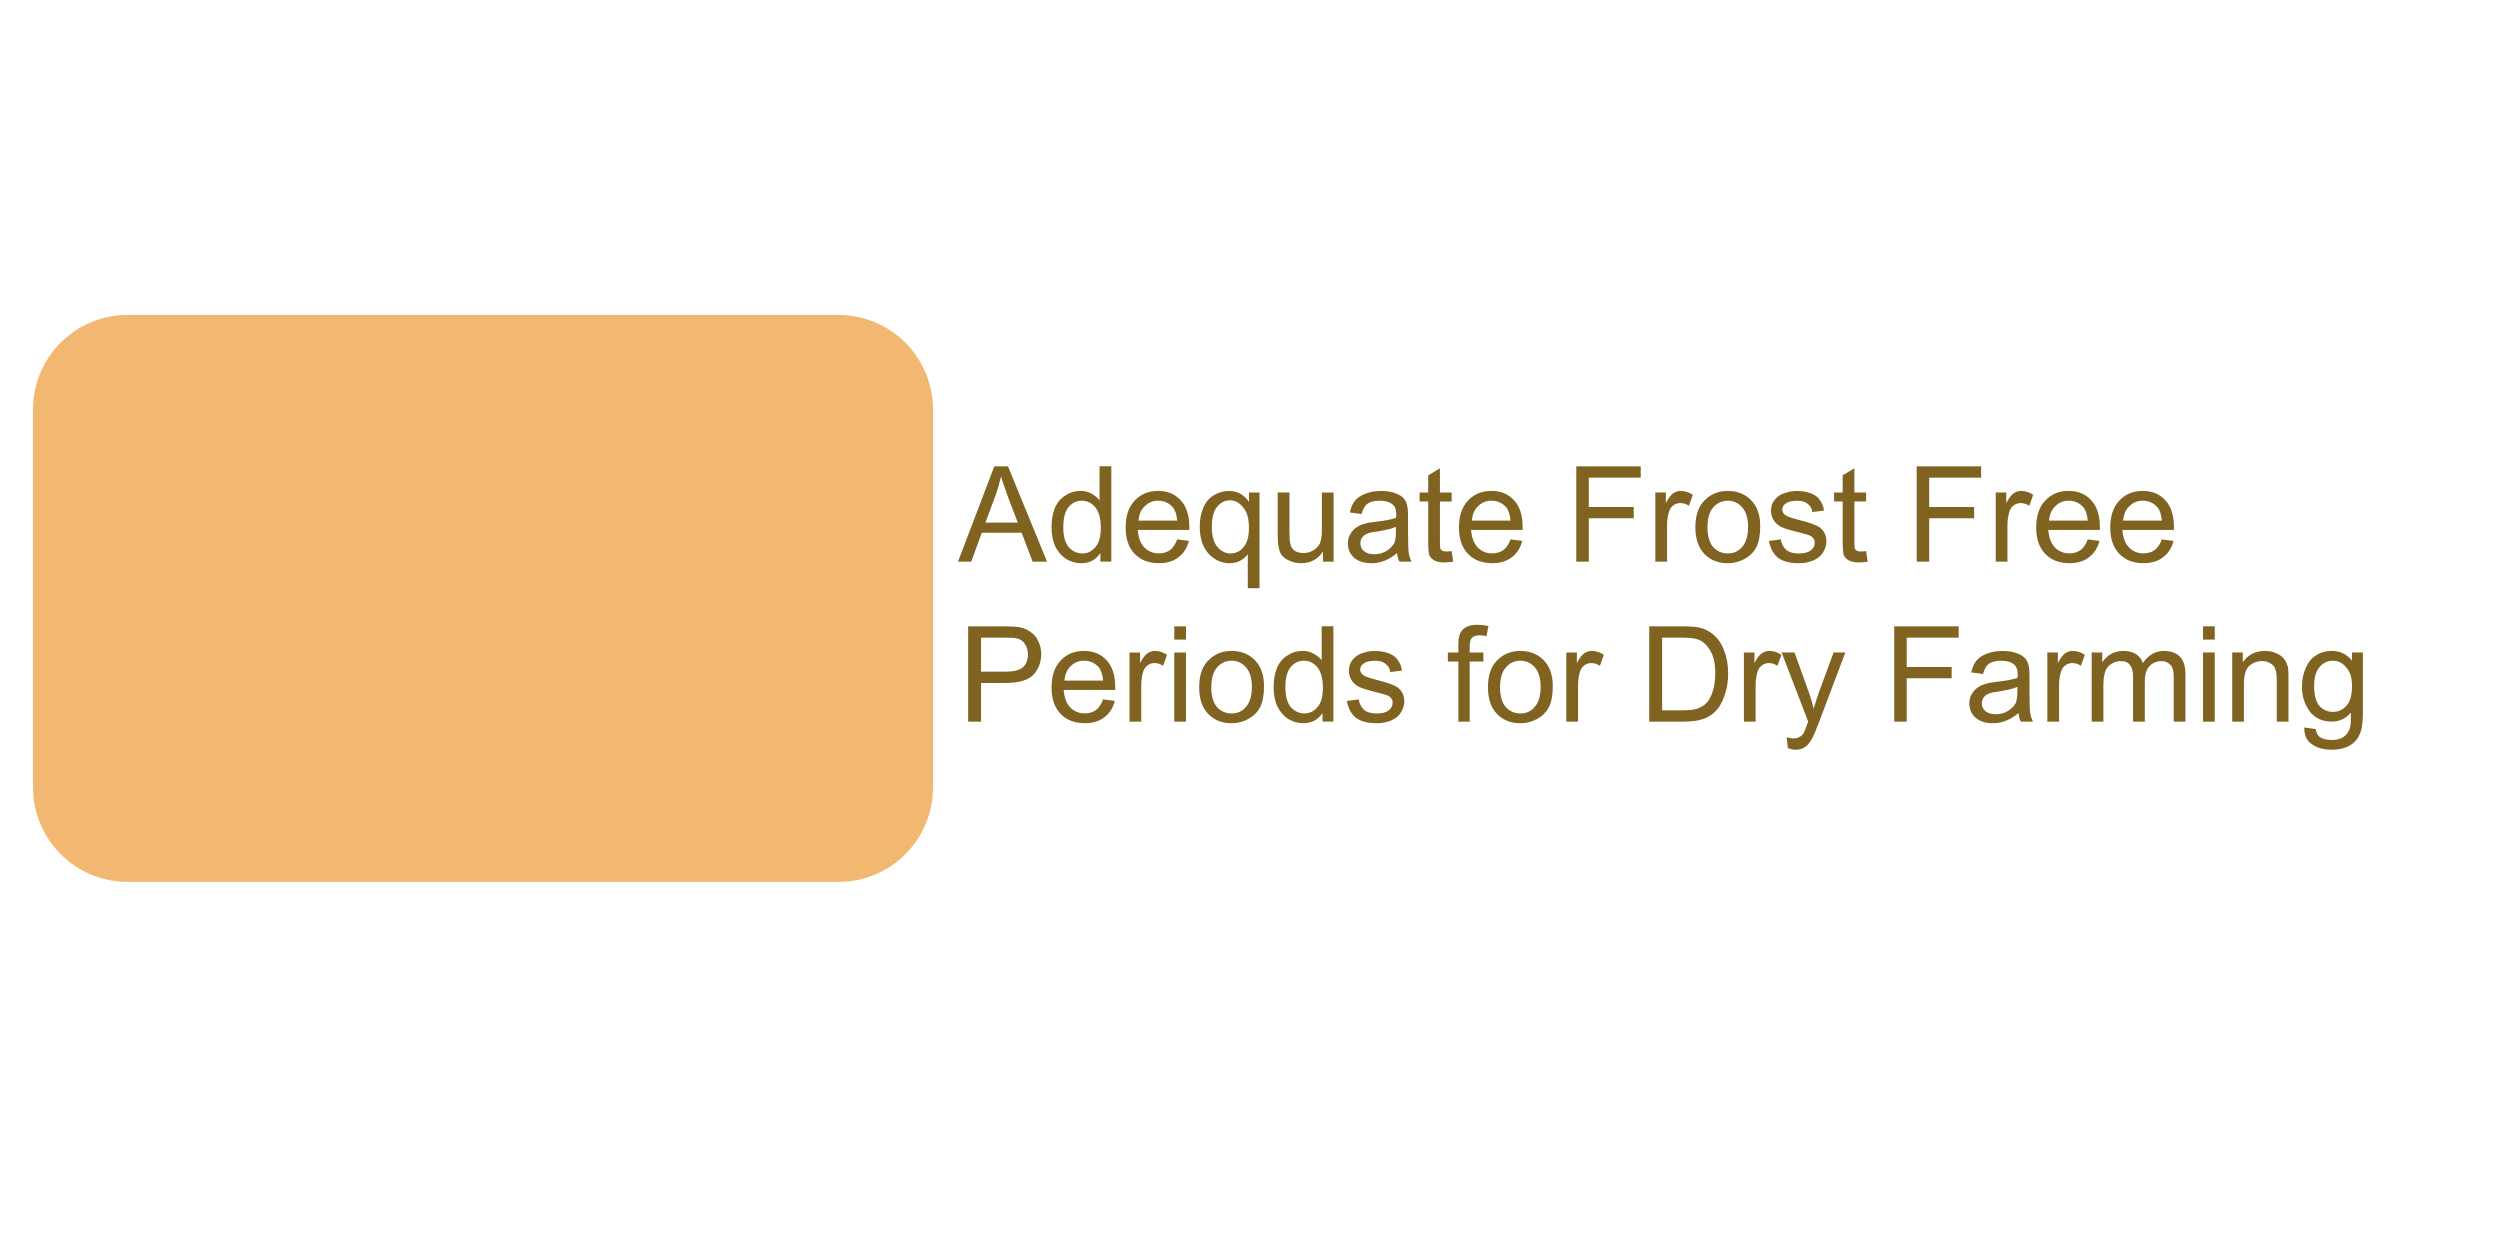 <svg version="1.1" viewBox="0.0 0.0 100.0 50.0" fill="none" stroke="none" stroke-linecap="square" stroke-miterlimit="10" xmlns:xlink="http://www.w3.org/1999/xlink" xmlns="http://www.w3.org/2000/svg"><clipPath id="p.0"><path d="m0 0l100.0 0l0 50.0l-100.0 0l0 -50.0z" clip-rule="nonzero"/></clipPath><g clip-path="url(#p.0)"><path fill="#000000" fill-opacity="0.0" d="m0 0l100.0 0l0 50.0l-100.0 0z" fill-rule="evenodd"/><path fill="#000000" fill-opacity="0.0" d="m37.32 16.346l60.945 0l0 15.181l-60.945 0z" fill-rule="evenodd"/><path fill="#806320" d="m38.32 22.466l1.453 -3.812l0.547 0l1.562 3.812l-0.578 0l-0.438 -1.156l-1.594 0l-0.422 1.156l-0.531 0zm1.094 -1.562l1.297 0l-0.406 -1.062q-0.172 -0.484 -0.266 -0.781q-0.078 0.359 -0.203 0.719l-0.422 1.125zm4.601 1.562l0 -0.344q-0.266 0.406 -0.766 0.406q-0.328 0 -0.609 -0.172q-0.281 -0.188 -0.438 -0.516q-0.141 -0.328 -0.141 -0.75q0 -0.422 0.125 -0.75q0.141 -0.344 0.422 -0.516q0.281 -0.188 0.609 -0.188q0.25 0 0.438 0.109q0.203 0.109 0.328 0.266l0 -1.359l0.469 0l0 3.812l-0.438 0zm-1.484 -1.375q0 0.531 0.219 0.797q0.234 0.25 0.547 0.25q0.297 0 0.516 -0.25q0.219 -0.25 0.219 -0.766q0 -0.562 -0.219 -0.828q-0.219 -0.266 -0.547 -0.266q-0.312 0 -0.531 0.266q-0.203 0.25 -0.203 0.797zm4.557 0.484l0.469 0.062q-0.109 0.422 -0.422 0.656q-0.297 0.234 -0.781 0.234q-0.609 0 -0.969 -0.375q-0.359 -0.375 -0.359 -1.047q0 -0.703 0.359 -1.078q0.359 -0.391 0.938 -0.391q0.562 0 0.906 0.375q0.344 0.375 0.344 1.062q0 0.047 0 0.125l-2.062 0q0.031 0.453 0.266 0.703q0.234 0.234 0.578 0.234q0.25 0 0.438 -0.125q0.188 -0.141 0.297 -0.438zm-1.547 -0.75l1.547 0q-0.031 -0.359 -0.172 -0.531q-0.234 -0.266 -0.594 -0.266q-0.312 0 -0.531 0.219q-0.219 0.203 -0.25 0.578zm4.37 2.703l0 -1.359q-0.109 0.156 -0.312 0.266q-0.188 0.094 -0.406 0.094q-0.5 0 -0.859 -0.391q-0.344 -0.391 -0.344 -1.078q0 -0.422 0.141 -0.75q0.141 -0.328 0.422 -0.5q0.281 -0.172 0.609 -0.172q0.5 0 0.797 0.438l0 -0.375l0.422 0l0 3.828l-0.469 0zm-1.438 -2.453q0 0.531 0.219 0.797q0.219 0.266 0.531 0.266q0.312 0 0.516 -0.25q0.219 -0.25 0.219 -0.766q0 -0.562 -0.234 -0.828q-0.219 -0.281 -0.531 -0.281q-0.297 0 -0.516 0.266q-0.203 0.25 -0.203 0.797zm4.448 1.391l0 -0.406q-0.312 0.469 -0.875 0.469q-0.234 0 -0.453 -0.094q-0.219 -0.094 -0.328 -0.234q-0.094 -0.141 -0.125 -0.344q-0.031 -0.141 -0.031 -0.438l0 -1.719l0.469 0l0 1.531q0 0.375 0.031 0.5q0.031 0.188 0.172 0.297q0.156 0.094 0.359 0.094q0.219 0 0.391 -0.109q0.188 -0.109 0.266 -0.281q0.078 -0.188 0.078 -0.547l0 -1.484l0.469 0l0 2.766l-0.422 0zm2.963 -0.344q-0.266 0.219 -0.516 0.312q-0.234 0.094 -0.5 0.094q-0.453 0 -0.703 -0.219q-0.25 -0.219 -0.25 -0.578q0 -0.203 0.094 -0.359q0.094 -0.172 0.234 -0.266q0.156 -0.109 0.344 -0.156q0.141 -0.047 0.422 -0.078q0.562 -0.062 0.828 -0.156q0.016 -0.094 0.016 -0.125q0 -0.281 -0.141 -0.406q-0.172 -0.156 -0.531 -0.156q-0.328 0 -0.484 0.125q-0.156 0.109 -0.234 0.406l-0.469 -0.062q0.062 -0.297 0.203 -0.469q0.156 -0.188 0.422 -0.281q0.266 -0.109 0.625 -0.109q0.359 0 0.578 0.094q0.219 0.078 0.328 0.203q0.109 0.125 0.141 0.312q0.031 0.125 0.031 0.438l0 0.625q0 0.656 0.031 0.828q0.031 0.172 0.109 0.328l-0.484 0q-0.078 -0.141 -0.094 -0.344zm-0.047 -1.047q-0.25 0.109 -0.766 0.188q-0.281 0.031 -0.406 0.094q-0.109 0.047 -0.188 0.156q-0.062 0.094 -0.062 0.219q0 0.188 0.141 0.312q0.141 0.125 0.422 0.125q0.266 0 0.469 -0.125q0.219 -0.125 0.328 -0.328q0.062 -0.156 0.062 -0.469l0 -0.172zm2.229 0.969l0.062 0.422q-0.188 0.031 -0.344 0.031q-0.266 0 -0.406 -0.078q-0.141 -0.078 -0.203 -0.203q-0.047 -0.141 -0.047 -0.562l0 -1.594l-0.344 0l0 -0.359l0.344 0l0 -0.688l0.469 -0.281l0 0.969l0.469 0l0 0.359l-0.469 0l0 1.625q0 0.203 0.016 0.266q0.031 0.047 0.078 0.078q0.062 0.031 0.172 0.031q0.078 0 0.203 -0.016zm2.355 -0.469l0.469 0.062q-0.109 0.422 -0.422 0.656q-0.297 0.234 -0.781 0.234q-0.609 0 -0.969 -0.375q-0.359 -0.375 -0.359 -1.047q0 -0.703 0.359 -1.078q0.359 -0.391 0.938 -0.391q0.562 0 0.906 0.375q0.344 0.375 0.344 1.062q0 0.047 0 0.125l-2.062 0q0.031 0.453 0.266 0.703q0.234 0.234 0.578 0.234q0.25 0 0.438 -0.125q0.188 -0.141 0.297 -0.438zm-1.547 -0.75l1.547 0q-0.031 -0.359 -0.172 -0.531q-0.234 -0.266 -0.594 -0.266q-0.312 0 -0.531 0.219q-0.219 0.203 -0.25 0.578zm4.178 1.641l0 -3.812l2.578 0l0 0.453l-2.078 0l0 1.172l1.797 0l0 0.453l-1.797 0l0 1.734l-0.5 0zm3.161 0l0 -2.766l0.422 0l0 0.422q0.156 -0.297 0.297 -0.391q0.141 -0.094 0.297 -0.094q0.25 0 0.484 0.156l-0.156 0.438q-0.172 -0.109 -0.344 -0.109q-0.156 0 -0.281 0.094q-0.125 0.094 -0.172 0.25q-0.078 0.25 -0.078 0.547l0 1.453l-0.469 0zm1.602 -1.375q0 -0.781 0.438 -1.141q0.344 -0.312 0.859 -0.312q0.578 0 0.938 0.375q0.359 0.375 0.359 1.031q0 0.531 -0.156 0.844q-0.156 0.297 -0.469 0.469q-0.312 0.172 -0.672 0.172q-0.578 0 -0.938 -0.375q-0.359 -0.375 -0.359 -1.062zm0.484 0q0 0.531 0.234 0.797q0.234 0.25 0.578 0.25q0.359 0 0.578 -0.266q0.234 -0.266 0.234 -0.797q0 -0.516 -0.234 -0.781q-0.234 -0.266 -0.578 -0.266q-0.344 0 -0.578 0.266q-0.234 0.266 -0.234 0.797zm2.463 0.547l0.469 -0.062q0.047 0.266 0.219 0.422q0.172 0.141 0.5 0.141q0.328 0 0.484 -0.125q0.156 -0.125 0.156 -0.312q0 -0.156 -0.141 -0.25q-0.094 -0.062 -0.484 -0.156q-0.516 -0.125 -0.719 -0.219q-0.188 -0.094 -0.297 -0.266q-0.109 -0.172 -0.109 -0.375q0 -0.188 0.078 -0.344q0.094 -0.156 0.25 -0.266q0.109 -0.078 0.297 -0.125q0.188 -0.062 0.406 -0.062q0.312 0 0.562 0.094q0.25 0.094 0.359 0.266q0.125 0.156 0.172 0.422l-0.469 0.062q-0.031 -0.219 -0.188 -0.328q-0.141 -0.125 -0.406 -0.125q-0.328 0 -0.469 0.109q-0.141 0.094 -0.141 0.25q0 0.078 0.062 0.156q0.062 0.078 0.188 0.125q0.062 0.031 0.406 0.125q0.5 0.125 0.688 0.219q0.203 0.078 0.312 0.25q0.109 0.156 0.109 0.391q0 0.234 -0.141 0.453q-0.125 0.203 -0.391 0.312q-0.25 0.109 -0.578 0.109q-0.531 0 -0.828 -0.219q-0.281 -0.234 -0.359 -0.672zm3.883 0.406l0.062 0.422q-0.188 0.031 -0.344 0.031q-0.266 0 -0.406 -0.078q-0.141 -0.078 -0.203 -0.203q-0.047 -0.141 -0.047 -0.562l0 -1.594l-0.344 0l0 -0.359l0.344 0l0 -0.688l0.469 -0.281l0 0.969l0.469 0l0 0.359l-0.469 0l0 1.625q0 0.203 0.016 0.266q0.031 0.047 0.078 0.078q0.062 0.031 0.172 0.031q0.078 0 0.203 -0.016zm2.023 0.422l0 -3.812l2.578 0l0 0.453l-2.078 0l0 1.172l1.797 0l0 0.453l-1.797 0l0 1.734l-0.5 0zm3.161 0l0 -2.766l0.422 0l0 0.422q0.156 -0.297 0.297 -0.391q0.141 -0.094 0.297 -0.094q0.25 0 0.484 0.156l-0.156 0.438q-0.172 -0.109 -0.344 -0.109q-0.156 0 -0.281 0.094q-0.125 0.094 -0.172 0.25q-0.078 0.25 -0.078 0.547l0 1.453l-0.469 0zm3.681 -0.891l0.469 0.062q-0.109 0.422 -0.422 0.656q-0.297 0.234 -0.781 0.234q-0.609 0 -0.969 -0.375q-0.359 -0.375 -0.359 -1.047q0 -0.703 0.359 -1.078q0.359 -0.391 0.938 -0.391q0.562 0 0.906 0.375q0.344 0.375 0.344 1.062q0 0.047 0 0.125l-2.062 0q0.031 0.453 0.266 0.703q0.234 0.234 0.578 0.234q0.25 0 0.438 -0.125q0.188 -0.141 0.297 -0.438zm-1.547 -0.75l1.547 0q-0.031 -0.359 -0.172 -0.531q-0.234 -0.266 -0.594 -0.266q-0.312 0 -0.531 0.219q-0.219 0.203 -0.25 0.578zm4.51 0.75l0.469 0.062q-0.109 0.422 -0.422 0.656q-0.297 0.234 -0.781 0.234q-0.609 0 -0.969 -0.375q-0.359 -0.375 -0.359 -1.047q0 -0.703 0.359 -1.078q0.359 -0.391 0.938 -0.391q0.562 0 0.906 0.375q0.344 0.375 0.344 1.062q0 0.047 0 0.125l-2.062 0q0.031 0.453 0.266 0.703q0.234 0.234 0.578 0.234q0.25 0 0.438 -0.125q0.188 -0.141 0.297 -0.438zm-1.547 -0.75l1.547 0q-0.031 -0.359 -0.172 -0.531q-0.234 -0.266 -0.594 -0.266q-0.312 0 -0.531 0.219q-0.219 0.203 -0.25 0.578z" fill-rule="nonzero"/><path fill="#806320" d="m38.726 28.866l0 -3.812l1.438 0q0.391 0 0.594 0.031q0.266 0.047 0.453 0.188q0.203 0.125 0.312 0.359q0.125 0.234 0.125 0.531q0 0.484 -0.312 0.828q-0.312 0.328 -1.125 0.328l-0.969 0l0 1.547l-0.516 0zm0.516 -2.0l0.984 0q0.484 0 0.688 -0.172q0.203 -0.188 0.203 -0.516q0 -0.25 -0.125 -0.422q-0.109 -0.172 -0.312 -0.219q-0.125 -0.031 -0.469 -0.031l-0.969 0l0 1.359zm4.882 1.109l0.469 0.062q-0.109 0.422 -0.422 0.656q-0.297 0.234 -0.781 0.234q-0.609 0 -0.969 -0.375q-0.359 -0.375 -0.359 -1.047q0 -0.703 0.359 -1.078q0.359 -0.391 0.938 -0.391q0.562 0 0.906 0.375q0.344 0.375 0.344 1.062q0 0.047 0 0.125l-2.062 0q0.031 0.453 0.266 0.703q0.234 0.234 0.578 0.234q0.25 0 0.438 -0.125q0.188 -0.141 0.297 -0.438zm-1.547 -0.75l1.547 0q-0.031 -0.359 -0.172 -0.531q-0.234 -0.266 -0.594 -0.266q-0.312 0 -0.531 0.219q-0.219 0.203 -0.25 0.578zm2.604 1.641l0 -2.766l0.422 0l0 0.422q0.156 -0.297 0.297 -0.391q0.141 -0.094 0.297 -0.094q0.25 0 0.484 0.156l-0.156 0.438q-0.172 -0.109 -0.344 -0.109q-0.156 0 -0.281 0.094q-0.125 0.094 -0.172 0.25q-0.078 0.25 -0.078 0.547l0 1.453l-0.469 0zm1.79 -3.281l0 -0.531l0.469 0l0 0.531l-0.469 0zm0 3.281l0 -2.766l0.469 0l0 2.766l-0.469 0zm0.996 -1.375q0 -0.781 0.438 -1.141q0.344 -0.312 0.859 -0.312q0.578 0 0.938 0.375q0.359 0.375 0.359 1.031q0 0.531 -0.156 0.844q-0.156 0.297 -0.469 0.469q-0.312 0.172 -0.672 0.172q-0.578 0 -0.938 -0.375q-0.359 -0.375 -0.359 -1.062zm0.484 0q0 0.531 0.234 0.797q0.234 0.25 0.578 0.25q0.359 0 0.578 -0.266q0.234 -0.266 0.234 -0.797q0 -0.516 -0.234 -0.781q-0.234 -0.266 -0.578 -0.266q-0.344 0 -0.578 0.266q-0.234 0.266 -0.234 0.797zm4.448 1.375l0 -0.344q-0.266 0.406 -0.766 0.406q-0.328 0 -0.609 -0.172q-0.281 -0.188 -0.438 -0.516q-0.141 -0.328 -0.141 -0.75q0 -0.422 0.125 -0.75q0.141 -0.344 0.422 -0.516q0.281 -0.188 0.609 -0.188q0.25 0 0.438 0.109q0.203 0.109 0.328 0.266l0 -1.359l0.469 0l0 3.812l-0.438 0zm-1.484 -1.375q0 0.531 0.219 0.797q0.234 0.25 0.547 0.25q0.297 0 0.516 -0.25q0.219 -0.25 0.219 -0.766q0 -0.562 -0.219 -0.828q-0.219 -0.266 -0.547 -0.266q-0.312 0 -0.531 0.266q-0.203 0.25 -0.203 0.797zm2.463 0.547l0.469 -0.062q0.047 0.266 0.219 0.422q0.172 0.141 0.5 0.141q0.328 0 0.484 -0.125q0.156 -0.125 0.156 -0.312q0 -0.156 -0.141 -0.25q-0.094 -0.062 -0.484 -0.156q-0.516 -0.125 -0.719 -0.219q-0.188 -0.094 -0.297 -0.266q-0.109 -0.172 -0.109 -0.375q0 -0.188 0.078 -0.344q0.094 -0.156 0.25 -0.266q0.109 -0.078 0.297 -0.125q0.188 -0.062 0.406 -0.062q0.312 0 0.562 0.094q0.25 0.094 0.359 0.266q0.125 0.156 0.172 0.422l-0.469 0.062q-0.031 -0.219 -0.188 -0.328q-0.141 -0.125 -0.406 -0.125q-0.328 0 -0.469 0.109q-0.141 0.094 -0.141 0.25q0 0.078 0.062 0.156q0.062 0.078 0.188 0.125q0.062 0.031 0.406 0.125q0.5 0.125 0.688 0.219q0.203 0.078 0.312 0.25q0.109 0.156 0.109 0.391q0 0.234 -0.141 0.453q-0.125 0.203 -0.391 0.312q-0.25 0.109 -0.578 0.109q-0.531 0 -0.828 -0.219q-0.281 -0.234 -0.359 -0.672zm4.457 0.828l0 -2.406l-0.422 0l0 -0.359l0.422 0l0 -0.297q0 -0.266 0.047 -0.406q0.062 -0.188 0.234 -0.297q0.172 -0.109 0.484 -0.109q0.188 0 0.438 0.047l-0.078 0.406q-0.141 -0.031 -0.281 -0.031q-0.203 0 -0.297 0.094q-0.094 0.094 -0.094 0.344l0 0.25l0.547 0l0 0.359l-0.547 0l0 2.406l-0.453 0zm1.183 -1.375q0 -0.781 0.438 -1.141q0.344 -0.312 0.859 -0.312q0.578 0 0.938 0.375q0.359 0.375 0.359 1.031q0 0.531 -0.156 0.844q-0.156 0.297 -0.469 0.469q-0.312 0.172 -0.672 0.172q-0.578 0 -0.938 -0.375q-0.359 -0.375 -0.359 -1.062zm0.484 0q0 0.531 0.234 0.797q0.234 0.25 0.578 0.25q0.359 0 0.578 -0.266q0.234 -0.266 0.234 -0.797q0 -0.516 -0.234 -0.781q-0.234 -0.266 -0.578 -0.266q-0.344 0 -0.578 0.266q-0.234 0.266 -0.234 0.797zm2.651 1.375l0 -2.766l0.422 0l0 0.422q0.156 -0.297 0.297 -0.391q0.141 -0.094 0.297 -0.094q0.25 0 0.484 0.156l-0.156 0.438q-0.172 -0.109 -0.344 -0.109q-0.156 0 -0.281 0.094q-0.125 0.094 -0.172 0.25q-0.078 0.25 -0.078 0.547l0 1.453l-0.469 0zm3.317 0l0 -3.812l1.312 0q0.453 0 0.688 0.047q0.328 0.078 0.562 0.281q0.297 0.25 0.438 0.656q0.156 0.391 0.156 0.906q0 0.422 -0.109 0.766q-0.094 0.328 -0.25 0.562q-0.156 0.219 -0.344 0.344q-0.188 0.125 -0.453 0.188q-0.266 0.062 -0.625 0.062l-1.375 0zm0.516 -0.453l0.812 0q0.375 0 0.578 -0.062q0.219 -0.078 0.359 -0.203q0.172 -0.172 0.266 -0.469q0.109 -0.312 0.109 -0.75q0 -0.594 -0.203 -0.906q-0.188 -0.328 -0.469 -0.438q-0.203 -0.078 -0.656 -0.078l-0.797 0l0 2.906zm3.27 0.453l0 -2.766l0.422 0l0 0.422q0.156 -0.297 0.297 -0.391q0.141 -0.094 0.297 -0.094q0.25 0 0.484 0.156l-0.156 0.438q-0.172 -0.109 -0.344 -0.109q-0.156 0 -0.281 0.094q-0.125 0.094 -0.172 0.25q-0.078 0.25 -0.078 0.547l0 1.453l-0.469 0zm1.759 1.062l-0.047 -0.438q0.156 0.047 0.266 0.047q0.156 0 0.25 -0.062q0.094 -0.047 0.156 -0.141q0.047 -0.078 0.141 -0.344q0.016 -0.047 0.047 -0.125l-1.062 -2.766l0.516 0l0.578 1.609q0.109 0.297 0.188 0.641q0.094 -0.328 0.203 -0.641l0.594 -1.609l0.469 0l-1.062 2.812q-0.172 0.453 -0.266 0.625q-0.125 0.234 -0.281 0.344q-0.156 0.109 -0.391 0.109q-0.125 0 -0.297 -0.062zm4.254 -1.062l0 -3.812l2.578 0l0 0.453l-2.078 0l0 1.172l1.797 0l0 0.453l-1.797 0l0 1.734l-0.5 0zm4.973 -0.344q-0.266 0.219 -0.516 0.312q-0.234 0.094 -0.5 0.094q-0.453 0 -0.703 -0.219q-0.25 -0.219 -0.25 -0.578q0 -0.203 0.094 -0.359q0.094 -0.172 0.234 -0.266q0.156 -0.109 0.344 -0.156q0.141 -0.047 0.422 -0.078q0.562 -0.062 0.828 -0.156q0.016 -0.094 0.016 -0.125q0 -0.281 -0.141 -0.406q-0.172 -0.156 -0.531 -0.156q-0.328 0 -0.484 0.125q-0.156 0.109 -0.234 0.406l-0.469 -0.062q0.062 -0.297 0.203 -0.469q0.156 -0.188 0.422 -0.281q0.266 -0.109 0.625 -0.109q0.359 0 0.578 0.094q0.219 0.078 0.328 0.203q0.109 0.125 0.141 0.312q0.031 0.125 0.031 0.438l0 0.625q0 0.656 0.031 0.828q0.031 0.172 0.109 0.328l-0.484 0q-0.078 -0.141 -0.094 -0.344zm-0.047 -1.047q-0.25 0.109 -0.766 0.188q-0.281 0.031 -0.406 0.094q-0.109 0.047 -0.188 0.156q-0.062 0.094 -0.062 0.219q0 0.188 0.141 0.312q0.141 0.125 0.422 0.125q0.266 0 0.469 -0.125q0.219 -0.125 0.328 -0.328q0.062 -0.156 0.062 -0.469l0 -0.172zm1.198 1.391l0 -2.766l0.422 0l0 0.422q0.156 -0.297 0.297 -0.391q0.141 -0.094 0.297 -0.094q0.25 0 0.484 0.156l-0.156 0.438q-0.172 -0.109 -0.344 -0.109q-0.156 0 -0.281 0.094q-0.125 0.094 -0.172 0.25q-0.078 0.25 -0.078 0.547l0 1.453l-0.469 0zm1.774 0l0 -2.766l0.422 0l0 0.391q0.141 -0.203 0.344 -0.328q0.219 -0.125 0.5 -0.125q0.312 0 0.5 0.125q0.203 0.125 0.281 0.359q0.328 -0.484 0.844 -0.484q0.422 0 0.641 0.234q0.219 0.219 0.219 0.703l0 1.891l-0.469 0l0 -1.734q0 -0.281 -0.047 -0.406q-0.047 -0.125 -0.172 -0.203q-0.109 -0.078 -0.266 -0.078q-0.297 0 -0.484 0.203q-0.188 0.188 -0.188 0.609l0 1.609l-0.469 0l0 -1.797q0 -0.312 -0.125 -0.469q-0.109 -0.156 -0.375 -0.156q-0.188 0 -0.359 0.109q-0.172 0.094 -0.25 0.297q-0.078 0.203 -0.078 0.578l0 1.438l-0.469 0zm4.454 -3.281l0 -0.531l0.469 0l0 0.531l-0.469 0zm0 3.281l0 -2.766l0.469 0l0 2.766l-0.469 0zm1.168 0l0 -2.766l0.422 0l0 0.391q0.312 -0.453 0.891 -0.453q0.25 0 0.453 0.094q0.219 0.094 0.312 0.234q0.109 0.141 0.156 0.344q0.016 0.125 0.016 0.453l0 1.703l-0.469 0l0 -1.688q0 -0.281 -0.062 -0.422q-0.047 -0.141 -0.188 -0.219q-0.141 -0.094 -0.328 -0.094q-0.297 0 -0.516 0.188q-0.219 0.188 -0.219 0.719l0 1.516l-0.469 0zm2.885 0.234l0.453 0.062q0.031 0.203 0.156 0.312q0.172 0.125 0.484 0.125q0.328 0 0.5 -0.141q0.172 -0.125 0.234 -0.359q0.047 -0.141 0.031 -0.594q-0.297 0.359 -0.766 0.359q-0.562 0 -0.875 -0.406q-0.312 -0.422 -0.312 -0.984q0 -0.406 0.141 -0.734q0.141 -0.344 0.406 -0.516q0.281 -0.188 0.656 -0.188q0.484 0 0.797 0.391l0 -0.328l0.438 0l0 2.391q0 0.641 -0.141 0.906q-0.125 0.281 -0.406 0.438q-0.281 0.156 -0.703 0.156q-0.5 0 -0.812 -0.234q-0.297 -0.219 -0.281 -0.656zm0.391 -1.672q0 0.547 0.203 0.797q0.219 0.25 0.547 0.25q0.328 0 0.547 -0.25q0.219 -0.25 0.219 -0.781q0 -0.5 -0.234 -0.75q-0.219 -0.266 -0.531 -0.266q-0.312 0 -0.531 0.25q-0.219 0.25 -0.219 0.75z" fill-rule="nonzero"/><path fill="#f2b871" d="m1.321 16.378l0 0c0 -2.087 1.692 -3.78 3.78 -3.78l28.441 0c1.002 0 1.964 0.398 2.673 1.107c0.709 0.709 1.107 1.67 1.107 2.673l0 15.118c0 2.087 -1.692 3.78 -3.78 3.78l-28.441 0c-2.087 0 -3.78 -1.692 -3.78 -3.78z" fill-rule="evenodd"/></g></svg>
